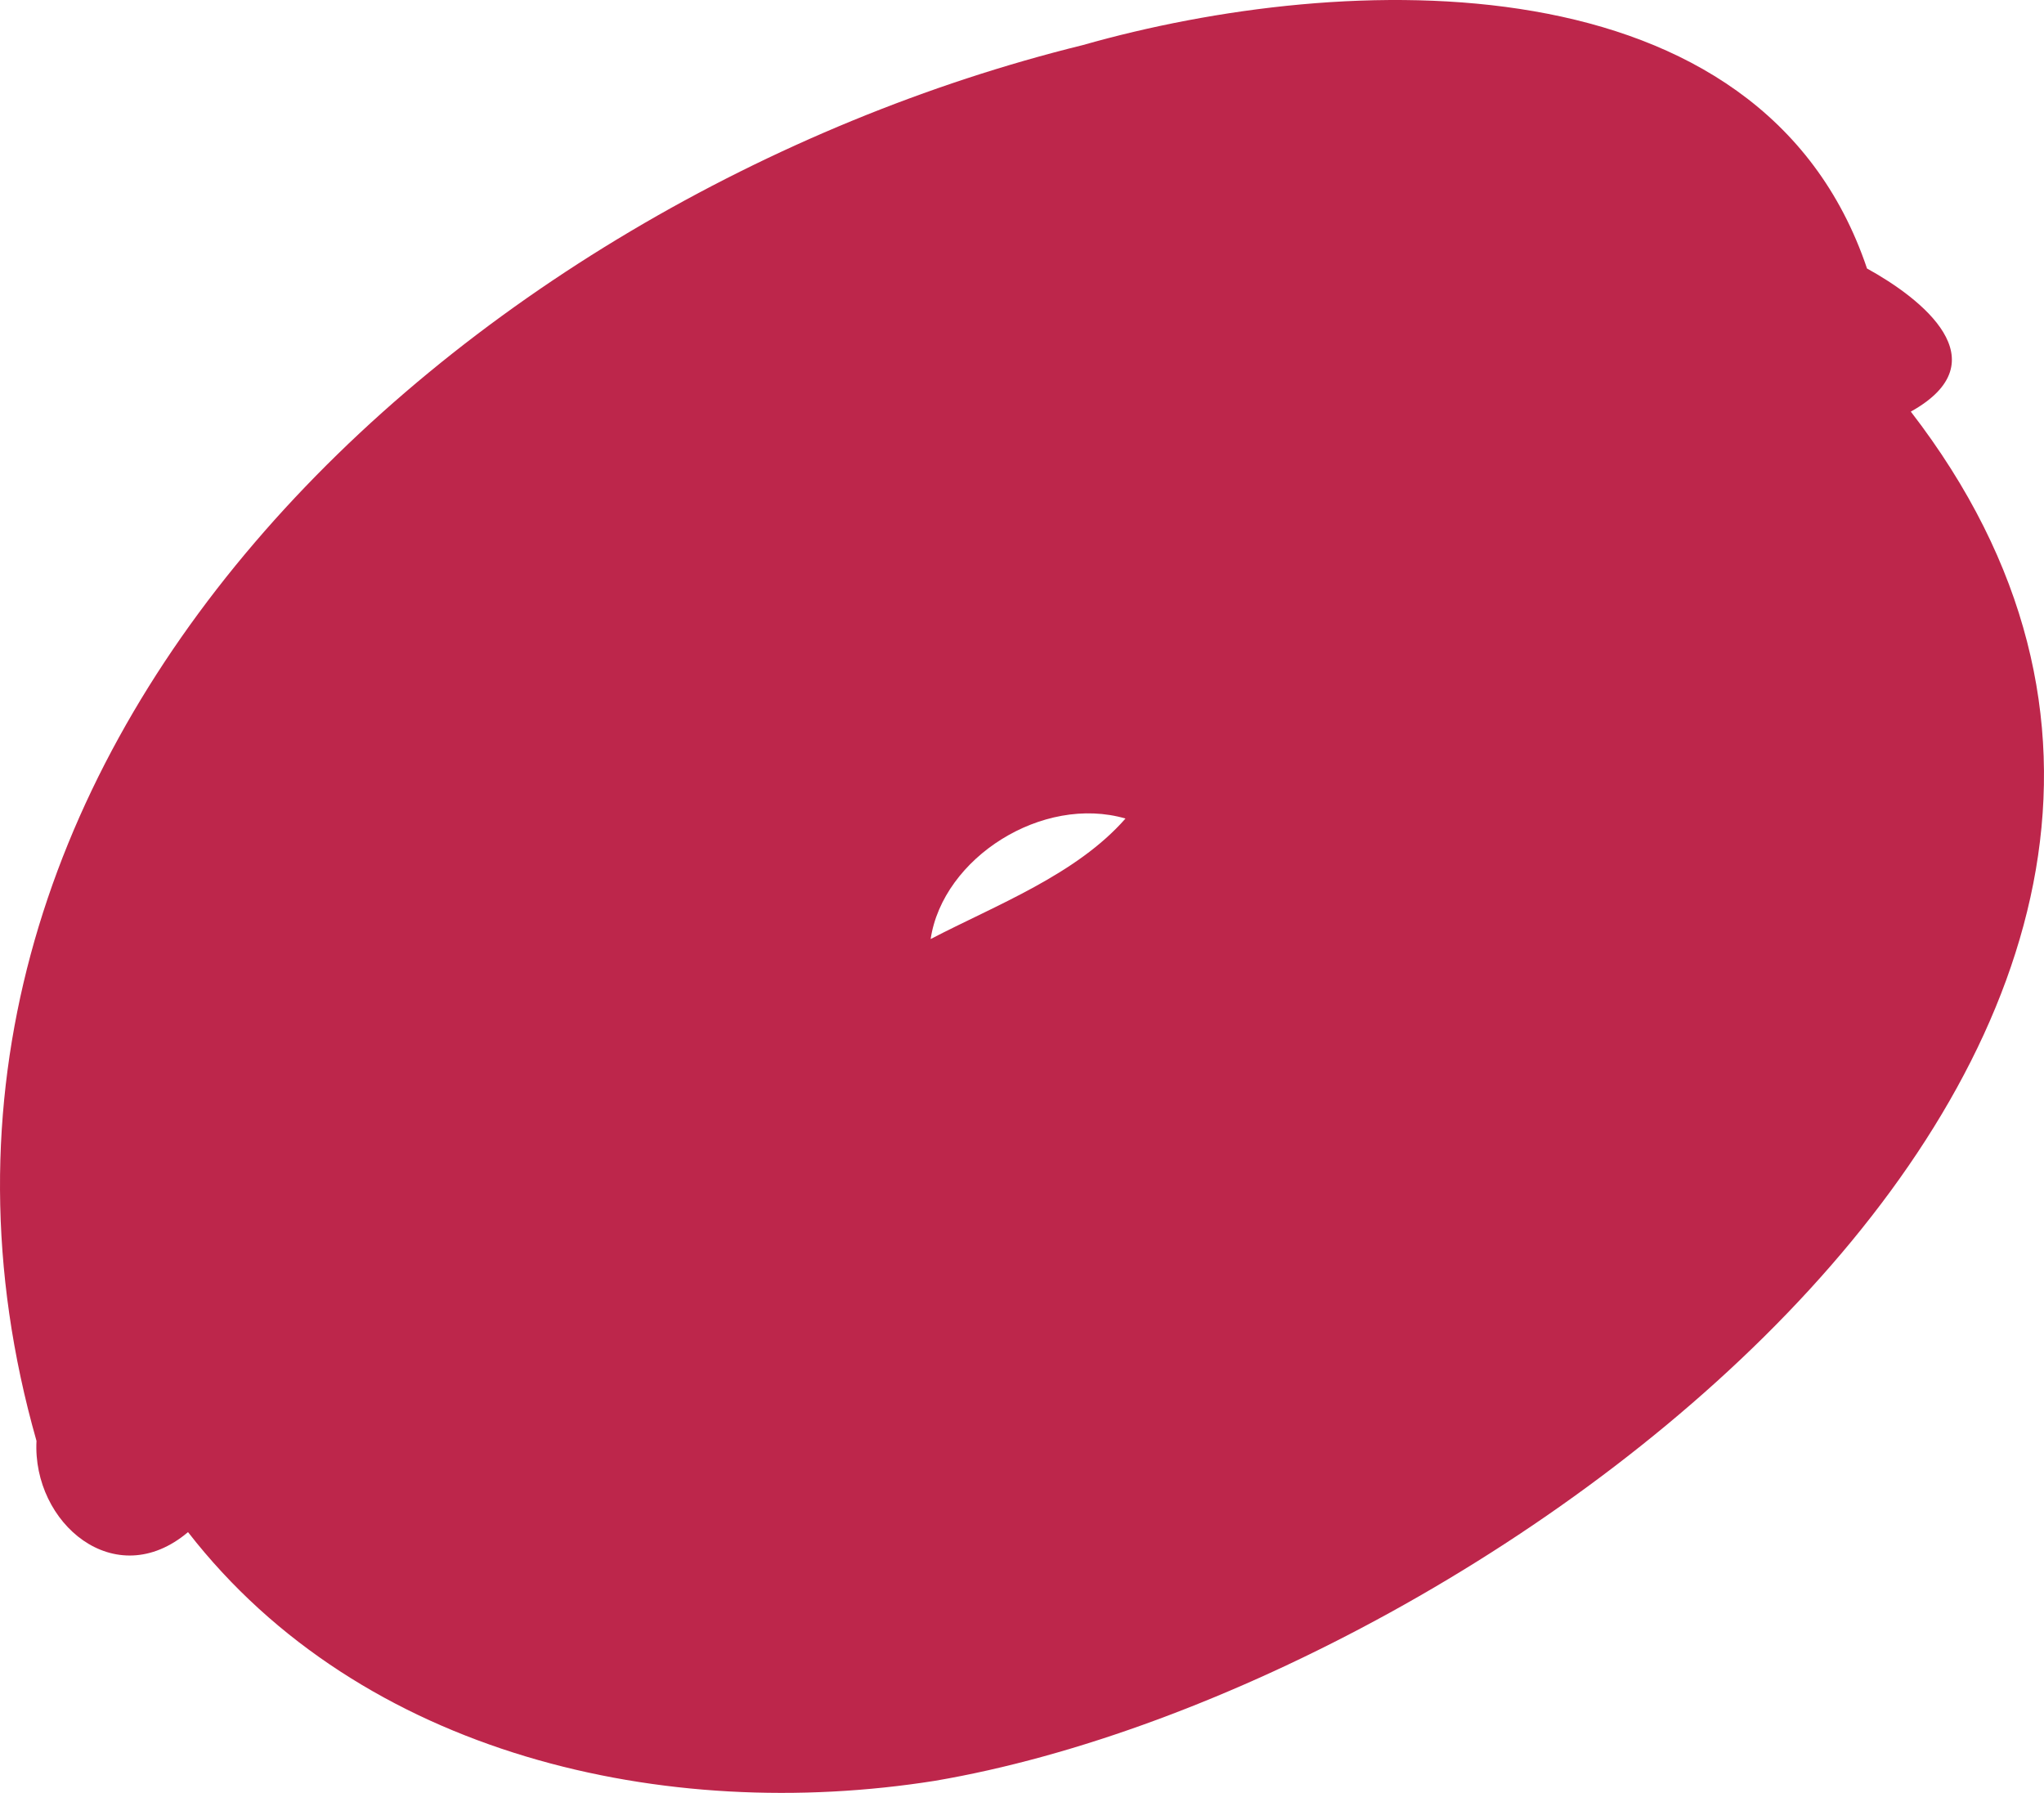 <?xml version="1.0" encoding="UTF-8"?> <svg xmlns="http://www.w3.org/2000/svg" width="407" height="357" viewBox="0 0 407 357" fill="none"><path d="M380.479 81.959C474.241 203.461 297.849 335.599 186.172 354.591C132.529 363.101 72.042 349.629 37.439 305.073C22.89 317.368 6.413 303.261 7.268 286.91C-31.641 150.183 92.579 39.324 215.548 8.993C267.872 -5.901 350.723 -8.975 371.759 53.465C382.543 59.392 398.572 71.891 380.479 81.959ZM224.108 162.986C207.606 158.193 187.745 170.776 185.309 186.983C198.352 180.192 214.313 174.163 224.108 162.986Z" fill="#BD264B"></path></svg> 